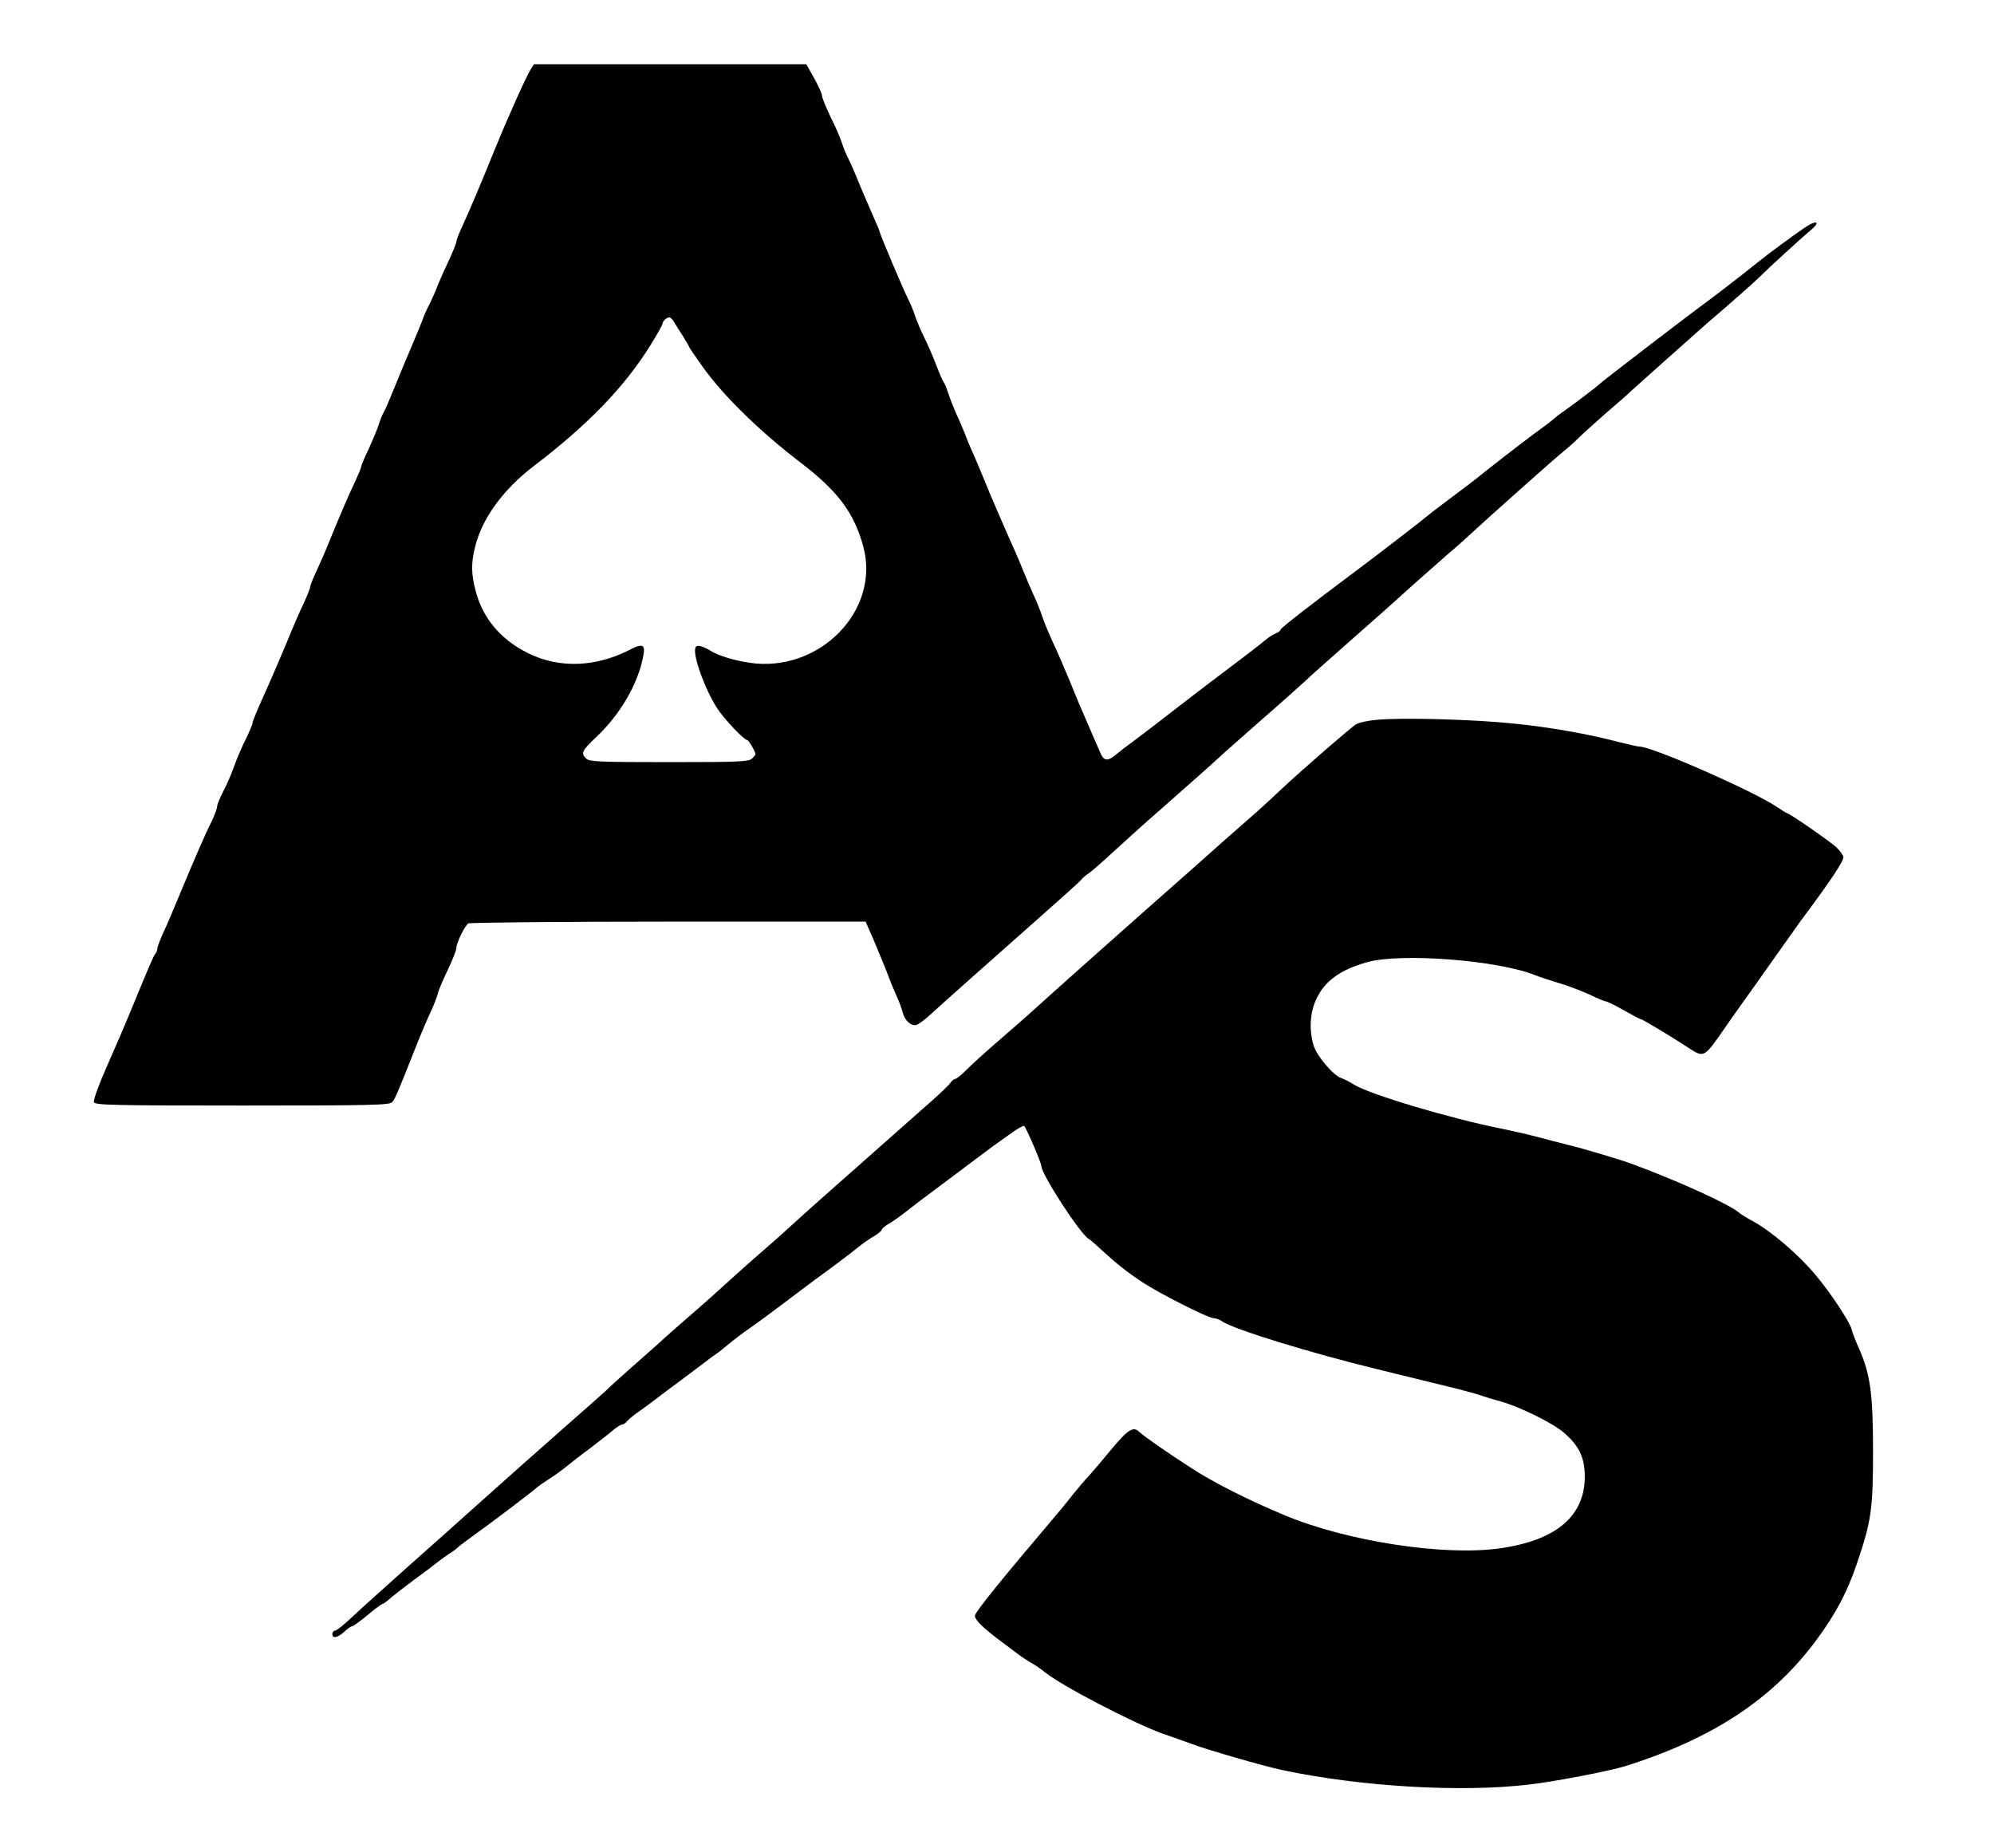 <?xml version="1.0" standalone="no"?>
<!DOCTYPE svg PUBLIC "-//W3C//DTD SVG 20010904//EN"
 "http://www.w3.org/TR/2001/REC-SVG-20010904/DTD/svg10.dtd">
<svg version="1.0" xmlns="http://www.w3.org/2000/svg"
 width="900pt" height="834pt" viewBox="0 0 900 834"
 preserveAspectRatio="xMidYMid meet">
<g transform="translate(0,834) scale(0.1,-0.1)"
fill="#000000" stroke="none">
<path d="M2396 8028 c-20 -31 -103 -216 -163 -363 -63 -156 -118 -285 -144
-341 -16 -34 -29 -67 -29 -74 0 -7 -17 -49 -38 -94 -21 -44 -44 -97 -51 -116
-7 -19 -22 -51 -32 -72 -11 -20 -26 -53 -33 -75 -8 -21 -31 -76 -51 -123 -20
-47 -55 -130 -77 -185 -22 -55 -44 -104 -48 -110 -4 -5 -13 -28 -20 -50 -7
-22 -28 -72 -46 -112 -19 -39 -34 -75 -34 -80 0 -5 -12 -34 -26 -64 -28 -58
-68 -151 -114 -264 -15 -38 -42 -100 -59 -137 -17 -36 -31 -71 -31 -77 0 -6
-13 -39 -29 -74 -17 -34 -53 -118 -81 -187 -29 -69 -74 -174 -101 -233 -27
-59 -49 -113 -49 -120 0 -7 -14 -39 -30 -72 -17 -33 -41 -89 -54 -126 -13 -36
-35 -87 -50 -114 -14 -28 -26 -57 -26 -65 0 -9 -11 -38 -24 -66 -28 -55 -74
-161 -146 -334 -26 -63 -59 -141 -74 -172 -14 -31 -26 -63 -26 -70 0 -8 -4
-18 -9 -23 -8 -9 -28 -56 -116 -270 -20 -49 -66 -156 -102 -237 -36 -81 -63
-155 -59 -163 5 -13 85 -15 669 -15 599 0 666 2 678 16 13 16 25 44 108 254
23 58 53 128 66 155 13 28 27 64 31 80 4 17 25 66 46 109 21 44 38 88 38 98 0
22 38 100 54 110 6 4 412 8 902 8 l891 0 36 -82 c19 -46 45 -108 57 -138 22
-59 29 -75 53 -130 9 -19 18 -47 22 -62 9 -35 39 -61 62 -54 10 3 39 25 64 48
53 49 283 253 509 453 85 75 162 144 170 154 8 10 23 22 31 27 9 5 61 50 115
100 55 50 146 133 204 183 150 132 239 211 280 249 19 18 103 91 185 164 83
72 170 150 195 173 25 24 106 96 180 161 74 65 160 141 190 168 31 28 89 80
129 116 41 36 90 79 110 97 20 18 47 42 61 53 14 12 43 38 65 58 77 72 397
357 429 382 17 14 43 36 57 50 30 30 126 116 187 168 24 20 53 46 65 58 12 11
85 76 162 145 77 68 142 126 145 129 3 3 57 50 120 104 63 55 131 115 151 135
43 43 192 179 234 214 44 37 23 45 -27 11 -48 -32 -170 -122 -208 -153 -65
-53 -202 -158 -240 -186 -64 -46 -458 -348 -480 -368 -18 -17 -120 -94 -163
-124 -18 -12 -39 -29 -47 -36 -8 -8 -42 -33 -75 -57 -55 -40 -239 -183 -275
-213 -8 -7 -60 -46 -115 -87 -55 -41 -105 -80 -112 -86 -11 -11 -240 -187
-317 -244 -202 -151 -336 -255 -336 -262 0 -5 -10 -12 -22 -17 -13 -5 -36 -20
-53 -35 -16 -14 -85 -67 -153 -118 -68 -51 -140 -106 -162 -123 -117 -91 -275
-212 -294 -225 -11 -8 -36 -27 -54 -42 -44 -37 -60 -35 -78 10 -9 20 -33 75
-53 122 -21 47 -57 132 -80 190 -24 58 -58 137 -76 175 -18 39 -41 93 -50 120
-9 28 -27 73 -40 100 -13 28 -33 75 -45 105 -12 30 -30 73 -40 95 -27 59 -120
273 -140 325 -10 25 -29 70 -42 100 -14 30 -33 75 -42 100 -10 25 -28 68 -41
95 -12 28 -28 68 -35 90 -7 22 -16 45 -21 51 -5 6 -20 41 -34 78 -14 37 -38
93 -54 124 -15 31 -34 75 -41 97 -7 22 -21 56 -31 75 -21 41 -129 296 -129
305 0 3 -11 30 -24 58 -13 29 -40 93 -61 142 -20 50 -44 106 -54 125 -10 19
-24 53 -31 75 -7 22 -30 76 -52 119 -21 44 -38 86 -38 95 0 8 -16 43 -35 78
l-36 63 -614 0 -615 0 -14 -22z m648 -1144 c6 -10 23 -38 39 -62 15 -24 27
-45 27 -47 0 -3 28 -43 61 -90 95 -133 257 -291 445 -435 165 -126 239 -225
280 -375 80 -291 -199 -575 -516 -526 -70 11 -135 31 -170 52 -38 23 -63 30
-70 18 -17 -27 39 -186 97 -276 33 -50 121 -143 135 -143 7 0 38 -53 38 -64 0
-2 -7 -12 -16 -20 -13 -14 -61 -16 -374 -16 -313 0 -361 2 -374 16 -25 24 -20
35 42 94 113 106 193 245 216 372 9 47 -4 54 -52 30 -159 -84 -325 -91 -469
-20 -124 62 -205 158 -237 284 -19 74 -20 121 -2 194 31 129 126 260 266 367
243 185 409 357 524 542 31 50 56 94 56 99 0 13 23 33 34 29 5 -2 14 -12 20
-23z"/>
<path d="M6215 5091 c-38 -3 -81 -12 -94 -20 -20 -11 -233 -196 -331 -287 -14
-13 -47 -44 -75 -70 -27 -25 -79 -71 -115 -102 -36 -31 -123 -109 -194 -172
-71 -63 -175 -155 -232 -205 -117 -103 -449 -399 -509 -454 -22 -20 -88 -78
-147 -129 -59 -51 -127 -112 -152 -137 -24 -25 -49 -45 -55 -45 -5 0 -16 -9
-24 -21 -8 -11 -62 -62 -120 -112 -114 -101 -389 -344 -452 -400 -22 -20 -59
-53 -83 -74 -23 -21 -62 -56 -86 -78 -24 -22 -67 -60 -96 -85 -29 -25 -78 -68
-109 -96 -117 -106 -168 -152 -246 -219 -44 -38 -105 -92 -135 -120 -31 -27
-89 -79 -130 -115 -40 -36 -83 -74 -94 -86 -12 -11 -97 -87 -191 -169 -93 -82
-258 -228 -366 -325 -107 -96 -229 -205 -270 -241 -41 -36 -103 -92 -139 -124
-36 -33 -76 -68 -89 -80 -13 -11 -53 -48 -90 -82 -36 -35 -72 -63 -78 -63 -7
0 -13 -7 -13 -15 0 -22 24 -18 54 10 15 14 31 25 36 25 5 0 36 23 69 50 33 28
63 50 67 50 4 0 24 15 44 33 21 17 66 52 100 77 34 25 76 56 93 70 18 14 45
34 60 44 16 9 36 24 45 33 9 8 44 34 77 58 87 62 257 192 275 208 8 8 33 25
55 39 22 14 59 40 82 59 23 19 72 57 109 84 36 28 81 62 99 78 18 15 37 27 43
27 5 0 16 7 23 16 8 9 30 27 49 40 19 13 55 40 80 59 25 19 70 53 100 75 30
22 75 56 100 75 25 19 56 43 70 52 14 9 41 31 61 48 19 16 61 48 93 70 32 22
105 76 163 120 58 44 118 89 133 100 63 45 165 122 194 146 17 14 48 36 69 48
20 12 37 26 37 31 0 4 16 18 36 29 20 12 52 35 72 51 21 17 93 72 161 122 68
51 140 105 160 120 20 15 52 39 71 53 19 14 57 41 84 60 27 20 53 34 58 33 8
-3 77 -164 78 -181 1 -38 176 -308 214 -329 7 -4 33 -26 58 -50 66 -61 114
-99 185 -146 79 -52 297 -162 321 -162 9 0 27 -6 38 -14 49 -35 399 -143 704
-217 184 -45 239 -59 355 -87 44 -11 94 -25 110 -31 17 -6 57 -18 90 -27 85
-24 233 -97 283 -140 69 -59 95 -113 95 -199 0 -179 -131 -289 -386 -324 -252
-35 -686 32 -967 149 -163 68 -323 148 -425 215 -104 67 -215 144 -233 162
-27 26 -50 12 -126 -79 -42 -51 -87 -104 -100 -118 -14 -14 -46 -52 -73 -85
-26 -34 -67 -83 -90 -110 -232 -273 -353 -423 -353 -438 0 -18 36 -54 112
-111 23 -17 58 -43 77 -58 20 -15 50 -35 66 -44 17 -9 44 -28 60 -41 75 -61
395 -228 530 -277 39 -13 101 -36 138 -49 75 -28 323 -99 402 -116 359 -76
809 -102 1115 -66 115 13 364 61 435 83 397 125 668 304 866 573 85 116 136
211 181 344 64 189 72 241 72 505 0 259 -12 347 -64 465 -15 33 -30 72 -33 86
-9 34 -98 169 -164 246 -76 91 -199 196 -280 240 -26 14 -55 32 -63 39 -47 39
-260 137 -480 219 -53 20 -228 72 -295 88 -33 8 -94 24 -135 35 -41 11 -113
27 -160 37 -233 46 -600 156 -668 199 -20 13 -47 26 -58 30 -36 11 -111 100
-125 147 -21 71 -17 147 12 209 38 82 107 132 229 167 154 43 592 9 760 -59
14 -6 60 -21 102 -34 43 -12 107 -37 142 -53 35 -17 68 -31 74 -31 6 0 42 -18
81 -40 39 -22 73 -40 76 -40 8 0 139 -79 212 -127 75 -49 73 -50 168 87 13 19
53 76 88 125 36 50 79 110 96 135 92 130 133 188 156 220 135 181 195 270 195
291 0 8 -15 29 -32 45 -30 28 -213 154 -223 154 -2 0 -23 13 -47 29 -105 71
-561 271 -617 271 -9 0 -52 10 -96 21 -141 37 -306 66 -472 83 -179 19 -509
28 -618 17z"/>
</g>
</svg>
